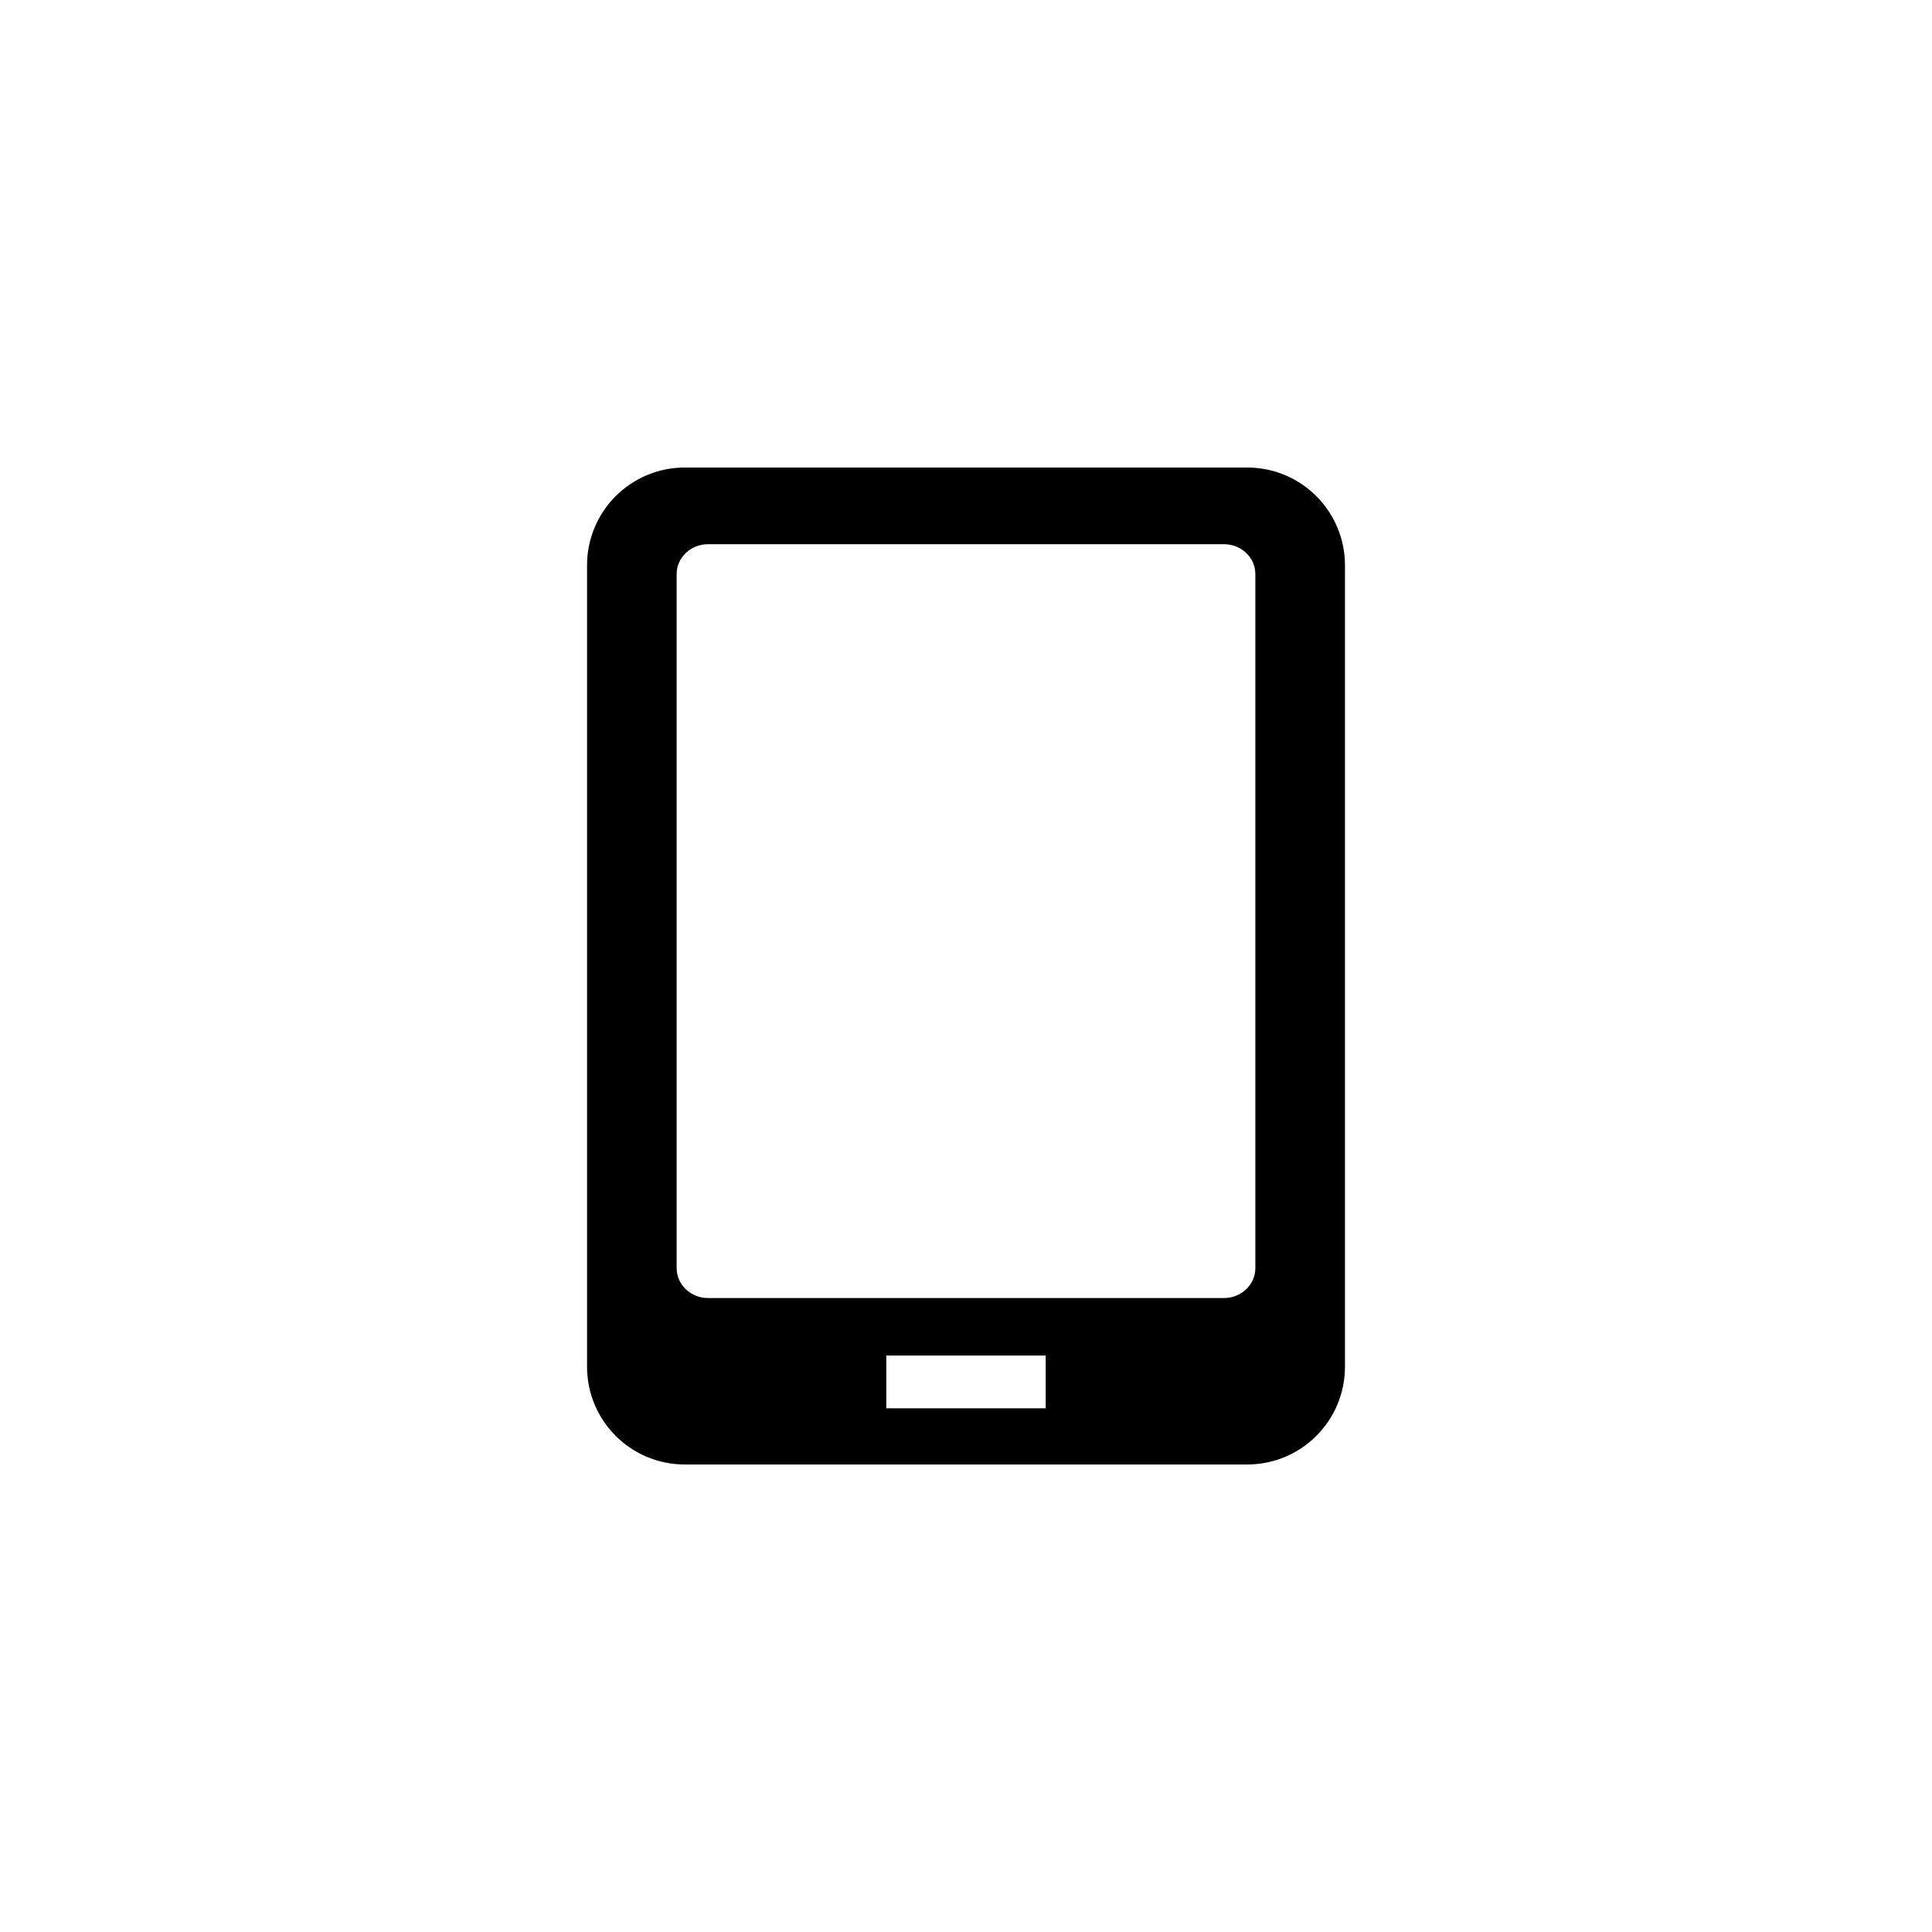 <?xml version="1.0" encoding="UTF-8"?>
<!-- Uploaded to: SVG Repo, www.svgrepo.com, Generator: SVG Repo Mixer Tools -->
<svg fill="#000000" width="800px" height="800px" version="1.1" viewBox="144 144 512 512" xmlns="http://www.w3.org/2000/svg">
 <path d="m474.52 267.9h-149.04c-14.309 0-25.906 11.598-25.906 25.91v212.39c0 14.309 11.598 25.902 25.906 25.902h149.05c14.309 0 25.902-11.594 25.902-25.902v-212.39c0-14.309-11.598-25.91-25.906-25.91zm-53.395 249.32h-42.25v-13.988h42.246v13.988zm55.555-37.137c0 4.356-3.719 7.91-8.305 7.91h-136.75c-4.582 0-8.305-3.551-8.305-7.91v-183.96c0-4.363 3.723-7.906 8.305-7.906h136.75c4.586 0 8.305 3.547 8.305 7.906z"/>
</svg>